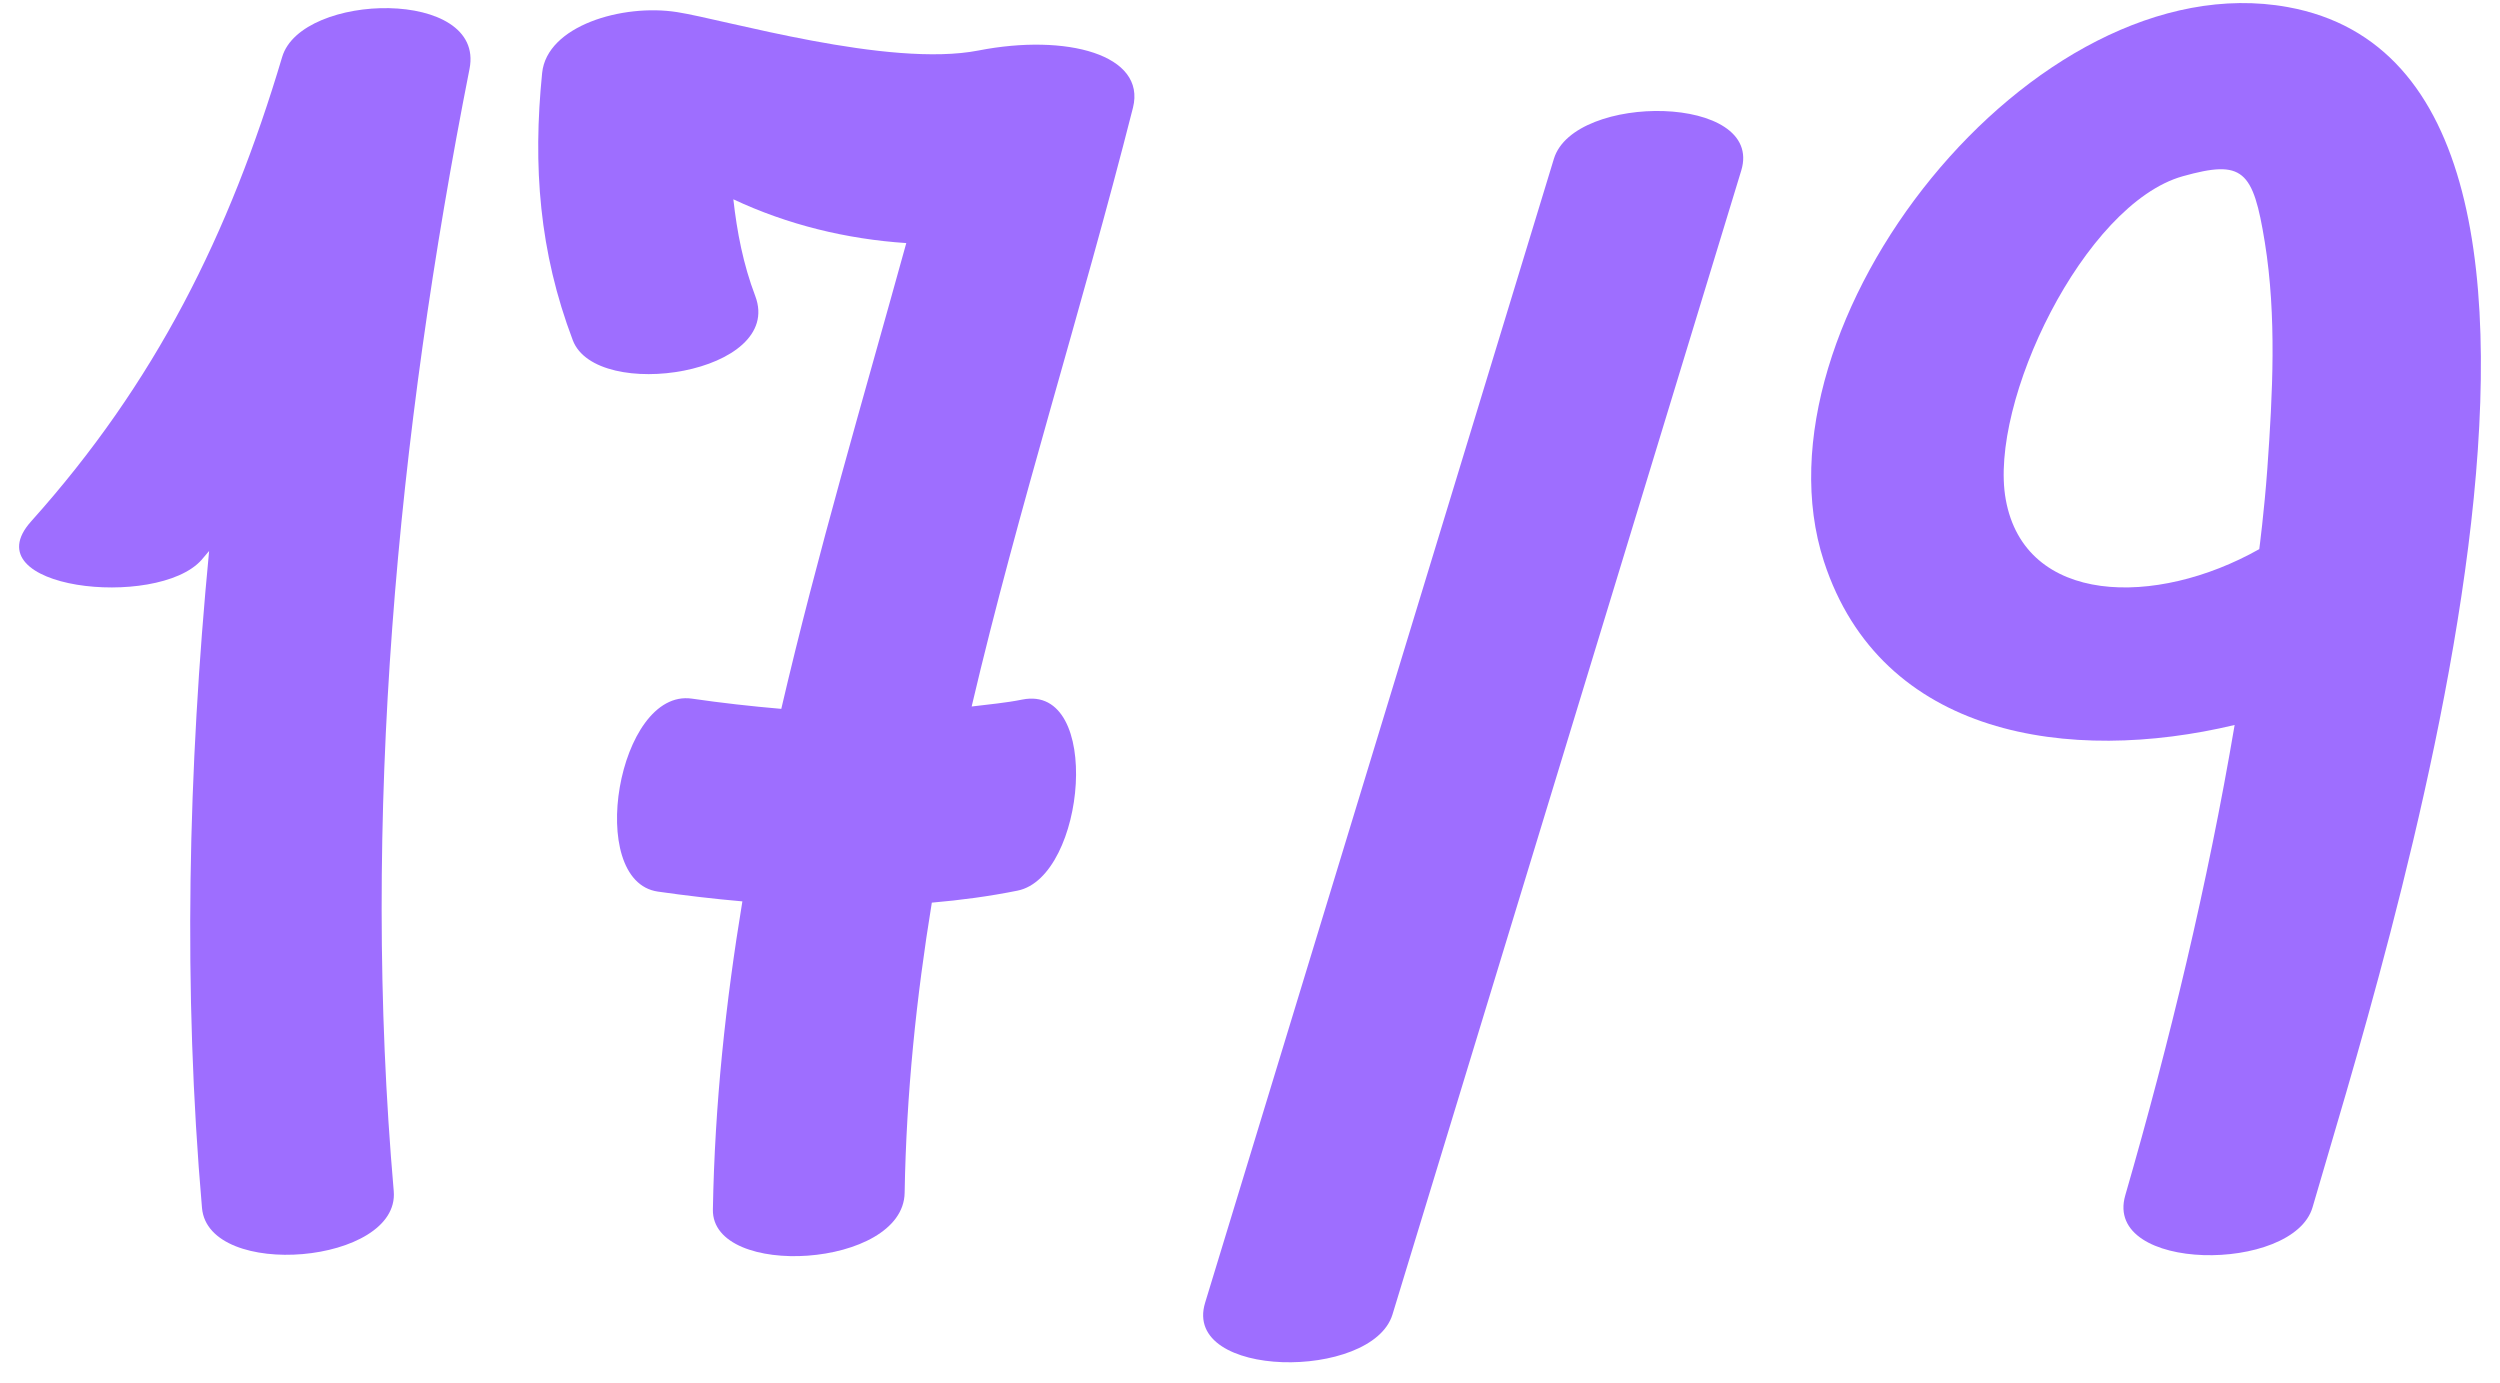 <svg width="103" height="57" viewBox="0 0 103 57" fill="none" xmlns="http://www.w3.org/2000/svg">
<path d="M19.345 2.835C16.359 17.958 14.881 33.677 16.222 49.075C16.482 52.082 8.581 52.754 8.322 49.767C7.541 40.777 7.749 31.708 8.616 22.698C8.507 22.822 8.409 22.952 8.296 23.076C6.465 25.114 -1.222 24.273 1.284 21.479C6.411 15.762 9.453 9.64 11.626 2.345C12.426 -0.331 20.003 -0.499 19.345 2.835Z" fill="#9E6EFF"/>
<path d="M46.678 4.439C44.536 12.875 41.959 20.905 40.032 29.108C40.727 29.021 41.431 28.961 42.114 28.823C45.441 28.154 44.738 36.129 41.923 36.694C40.765 36.928 39.583 37.086 38.391 37.189C37.757 41.076 37.341 45.038 37.271 49.144C37.22 52.249 29.322 52.713 29.371 49.835C29.447 45.464 29.905 41.26 30.586 37.137C29.415 37.034 28.25 36.898 27.105 36.734C24.099 36.301 25.457 28.343 28.507 28.784C29.718 28.96 30.95 29.099 32.189 29.205C33.68 22.801 35.548 16.494 37.339 10.015C34.871 9.851 32.449 9.26 30.214 8.211C30.364 9.555 30.62 10.89 31.116 12.195C32.33 15.396 24.575 16.587 23.599 14.018C22.218 10.373 21.948 6.853 22.336 3.006C22.533 1.063 25.641 0.146 27.89 0.498C29.857 0.803 36.618 2.804 40.317 2.08C43.936 1.373 47.229 2.25 46.678 4.439Z" fill="#9E6EFF"/>
<path d="M71.739 7.028C66.951 22.739 62.158 38.447 57.37 54.158C56.535 56.886 48.687 56.828 49.651 53.672C54.44 37.96 59.233 22.252 64.021 6.541C64.855 3.812 72.703 3.87 71.739 7.028Z" fill="#9E6EFF"/>
<path d="M95.279 49.735C94.49 52.466 86.64 52.434 87.561 49.248C89.387 42.931 90.957 36.423 92.067 29.869C85.28 31.49 77.501 30.368 75.145 23.128C71.973 13.371 83.763 -1.614 94.256 0.292C109.982 3.147 98.016 40.261 95.279 49.735ZM93.082 22.624C93.082 22.624 93.287 21.067 93.414 19.309C93.633 16.234 93.803 13.034 93.31 9.978C92.828 6.996 92.407 6.567 89.931 7.261C85.868 8.4 81.917 16.595 82.637 20.58C83.42 24.936 88.818 25.031 93.082 22.624Z" fill="#9E6EFF"/>
</svg>
